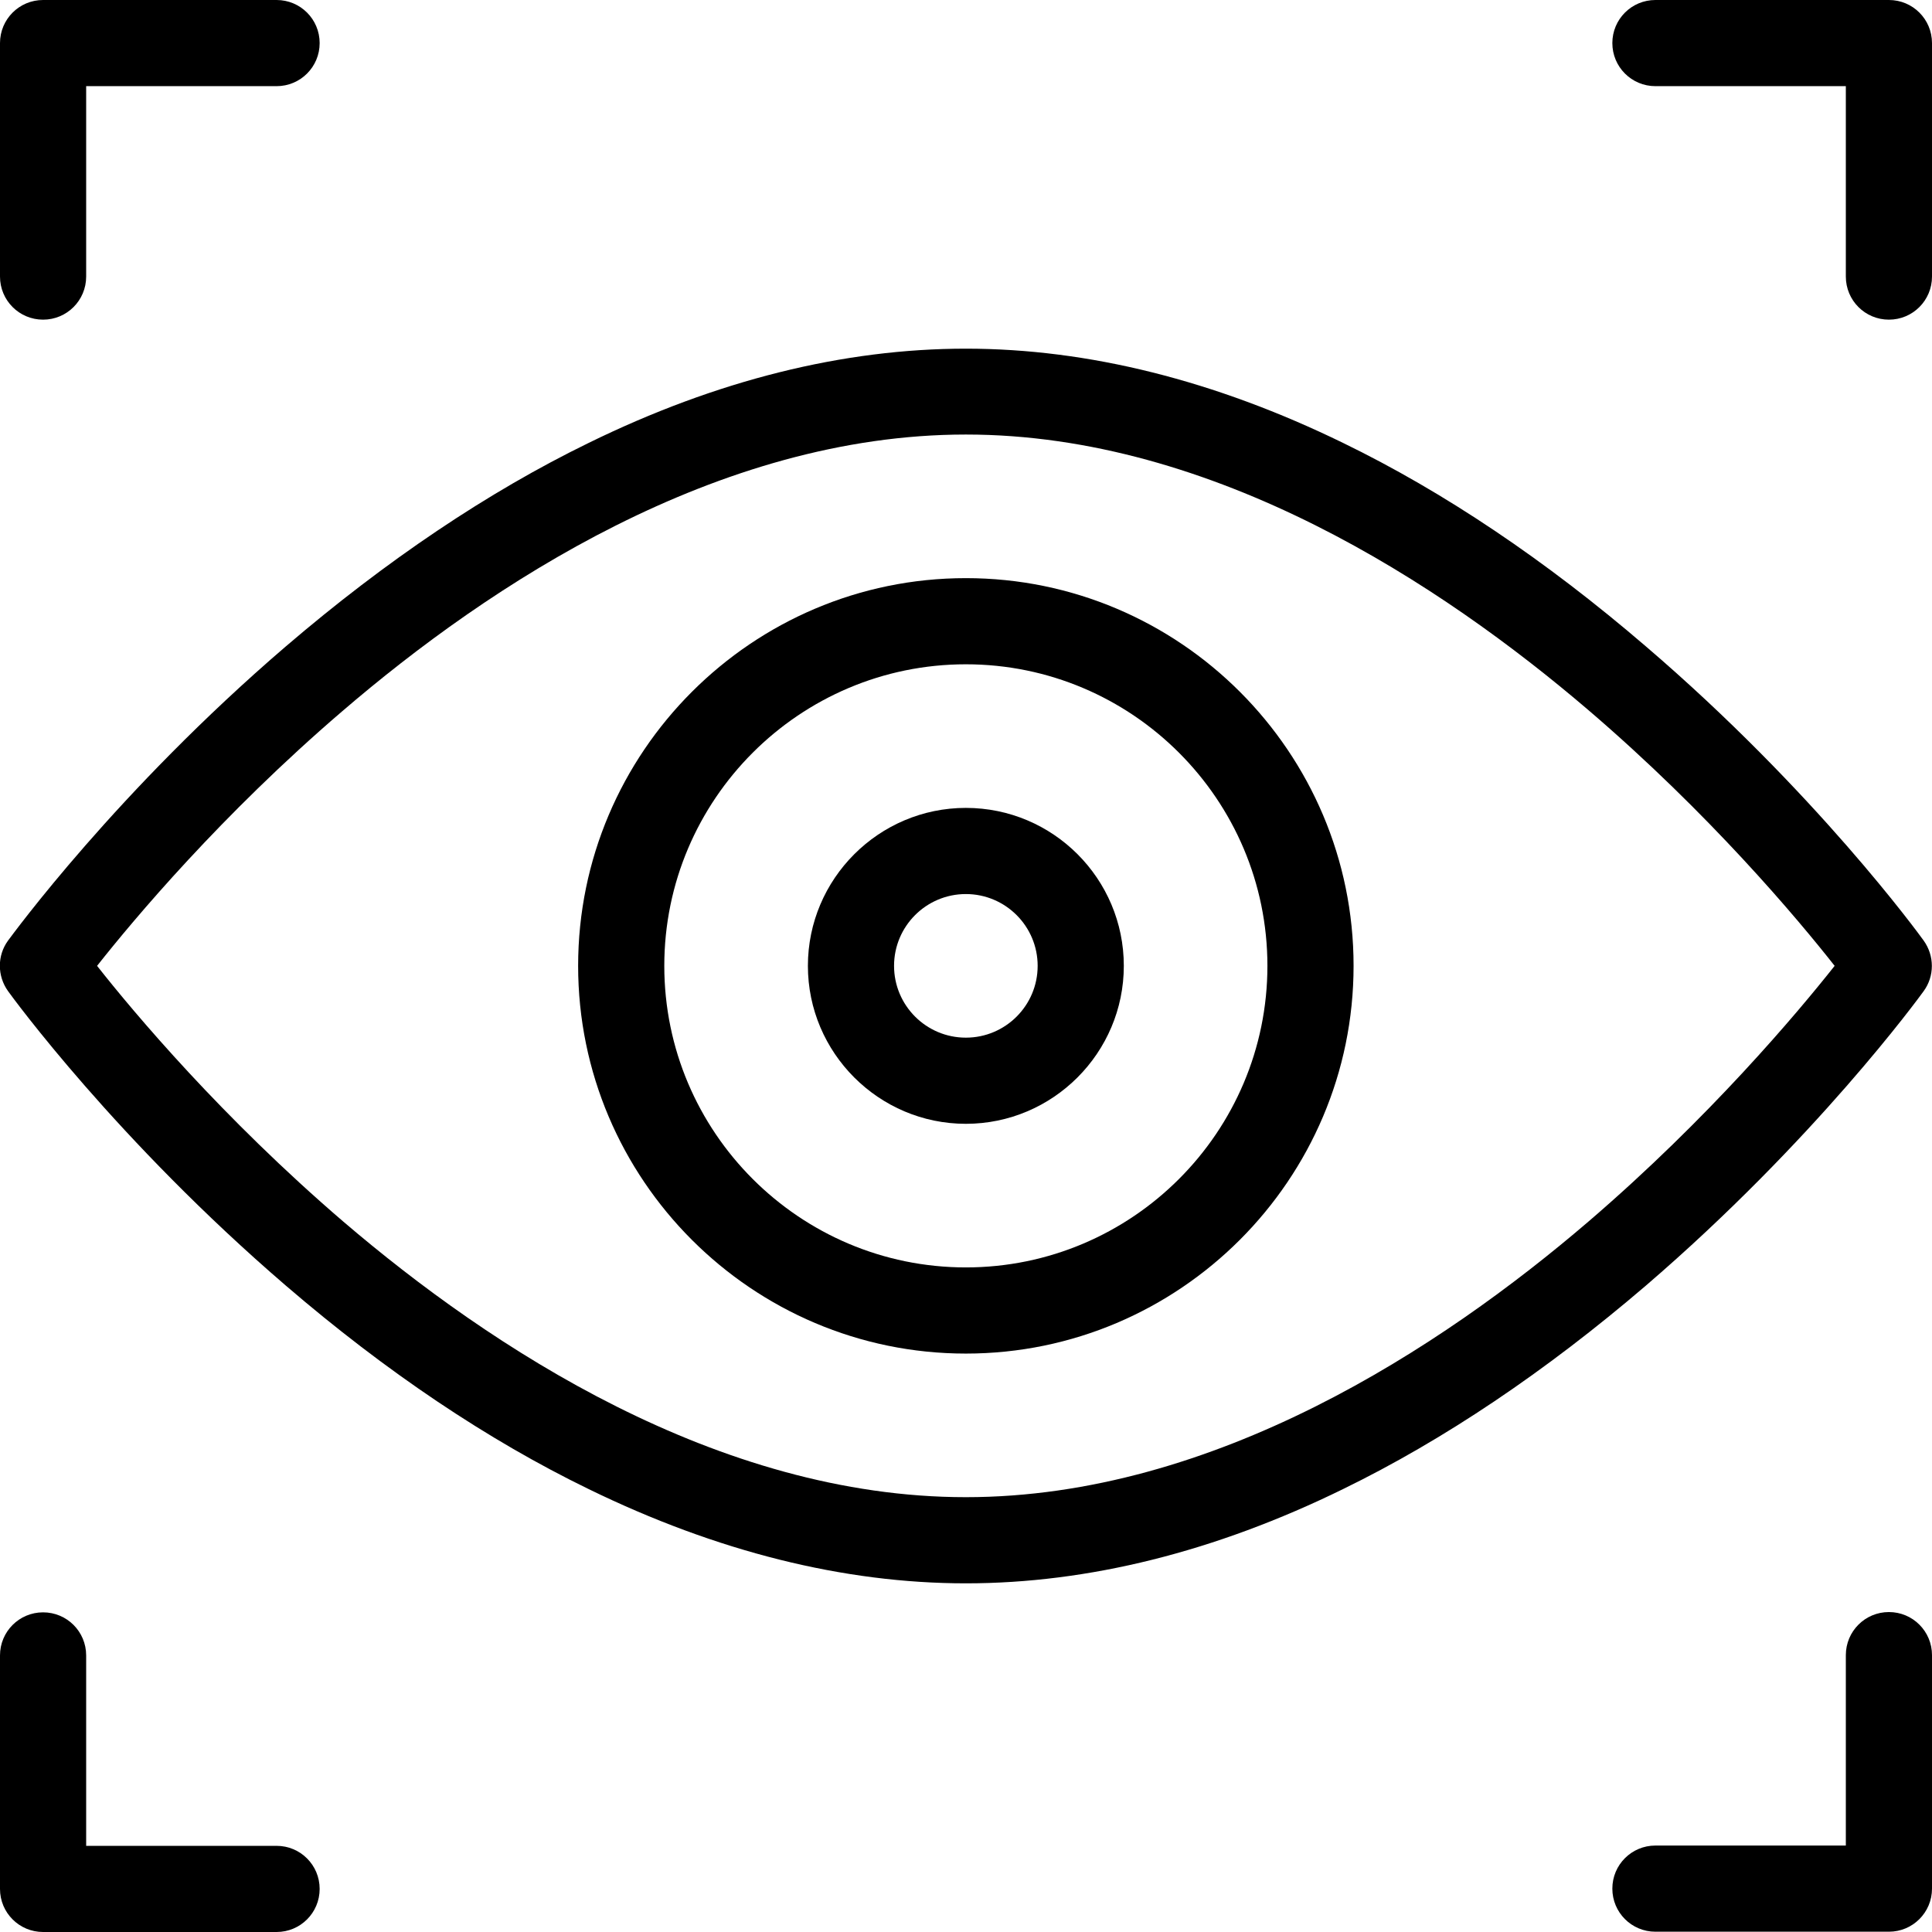 <?xml version="1.0" encoding="UTF-8"?>
<!-- Generator: Adobe Illustrator 23.0.0, SVG Export Plug-In . SVG Version: 6.00 Build 0)  -->
<svg xmlns:svg="http://www.w3.org/2000/svg" xmlns="http://www.w3.org/2000/svg" xmlns:xlink="http://www.w3.org/1999/xlink" version="1.1" id="svg1923" x="0px" y="0px" viewBox="0 0 672.7 672.7" style="enable-background:new 0 0 672.7 672.7;" xml:space="preserve">
<style type="text/css">
	.st0{fill:none;}
</style>
<g>
	<path class="st0" d="M553,247.3c-51.1-43.8-130.2-95.9-216.7-95.9c-86.7,0-166,52.4-217.2,96.4c-42,36.1-72.4,72.4-85.3,88.6   c12.9,16.3,43.6,52.9,85.8,89.1c51.1,43.8,130.2,95.9,216.7,95.9s165.6-52.2,216.7-95.9c42.2-36.1,72.9-72.7,85.8-89.1   C625.9,320,595.2,283.4,553,247.3z M336.3,471.3c-74.4,0-135-60.6-135-135c0-74.4,60.6-135,135-135c74.4,0,135,60.6,135,135   C471.3,410.8,410.8,471.3,336.3,471.3z"></path>
	<path class="st0" d="M336.3,231.3c-57.9,0-105,47.1-105,105c0,57.9,47.1,105,105,105c57.9,0,105-47.1,105-105   C441.3,278.4,394.2,231.3,336.3,231.3z M336.3,391.3c-30.3,0-55-24.7-55-55c0-30.3,24.7-55,55-55c30.3,0,55,24.7,55,55   C391.3,366.7,366.7,391.3,336.3,391.3z"></path>
	<path class="st0" d="M336.3,311.3c-13.8,0-25,11.2-25,25c0,13.8,11.2,25,25,25c13.8,0,25-11.2,25-25   C361.3,322.5,350.1,311.3,336.3,311.3z"></path>
	<path d="M15,111.3c8.3,0,15-6.7,15-15V30h66.3c8.3,0,15-6.7,15-15s-6.7-15-15-15H15C6.7,0,0,6.7,0,15v81.3   C0,104.6,6.7,111.3,15,111.3z"></path>
	<path d="M96.3,642.7H30v-66.3c0-8.3-6.7-15-15-15s-15,6.7-15,15v81.3c0,8.3,6.7,15,15,15h81.3c8.3,0,15-6.7,15-15   S104.6,642.7,96.3,642.7z"></path>
	<path d="M657.7,0h-81.3c-8.3,0-15,6.7-15,15s6.7,15,15,15h66.3v66.3c0,8.3,6.7,15,15,15s15-6.7,15-15V15C672.7,6.7,666,0,657.7,0z"></path>
	<path d="M657.7,561.3c-8.3,0-15,6.7-15,15v66.3h-66.3c-8.3,0-15,6.7-15,15s6.7,15,15,15h81.3c8.3,0,15-6.7,15-15v-81.3   C672.7,568,666,561.3,657.7,561.3z"></path>
	<path d="M336.3,201.3c-74.4,0-135,60.6-135,135c0,74.4,60.6,135,135,135c74.4,0,135-60.6,135-135   C471.3,261.9,410.8,201.3,336.3,201.3z M336.3,441.3c-57.9,0-105-47.1-105-105c0-57.9,47.1-105,105-105c57.9,0,105,47.1,105,105   C441.3,394.2,394.2,441.3,336.3,441.3z"></path>
	<path d="M336.3,281.3c-30.3,0-55,24.7-55,55c0,30.3,24.7,55,55,55c30.3,0,55-24.7,55-55C391.3,306,366.7,281.3,336.3,281.3z    M336.3,361.3c-13.8,0-25-11.2-25-25c0-13.8,11.2-25,25-25c13.8,0,25,11.2,25,25C361.3,350.1,350.1,361.3,336.3,361.3z"></path>
	<path d="M573,225c-34.8-29.9-70.2-53.7-105.4-70.8c-44.5-21.7-88.7-32.8-131.3-32.8s-86.8,11-131.3,32.8   c-35.1,17.1-70.6,41-105.4,70.8C40.7,275.5,4.4,325.4,2.8,327.5c-3.8,5.2-3.8,12.3,0,17.6c1.5,2.1,37.9,52,96.8,102.6   c34.8,29.9,70.2,53.7,105.4,70.8c44.5,21.7,88.7,32.8,131.3,32.8s86.8-11,131.3-32.8c35.1-17.1,70.6-41,105.4-70.8   c58.9-50.6,95.3-100.5,96.8-102.6c3.8-5.2,3.8-12.3,0-17.6C668.3,325.4,632,275.5,573,225z M553,425.4   c-51.1,43.8-130.2,95.9-216.7,95.9s-165.6-52.2-216.7-95.9c-42.2-36.2-72.9-72.7-85.8-89.1c12.8-16.2,43.2-52.5,85.3-88.6   c51.2-44,130.5-96.4,217.2-96.4c86.5,0,165.6,52.2,216.7,95.9c42.2,36.1,72.9,72.7,85.8,89.1C625.9,352.6,595.2,389.2,553,425.4z"></path>
</g>
</svg>
